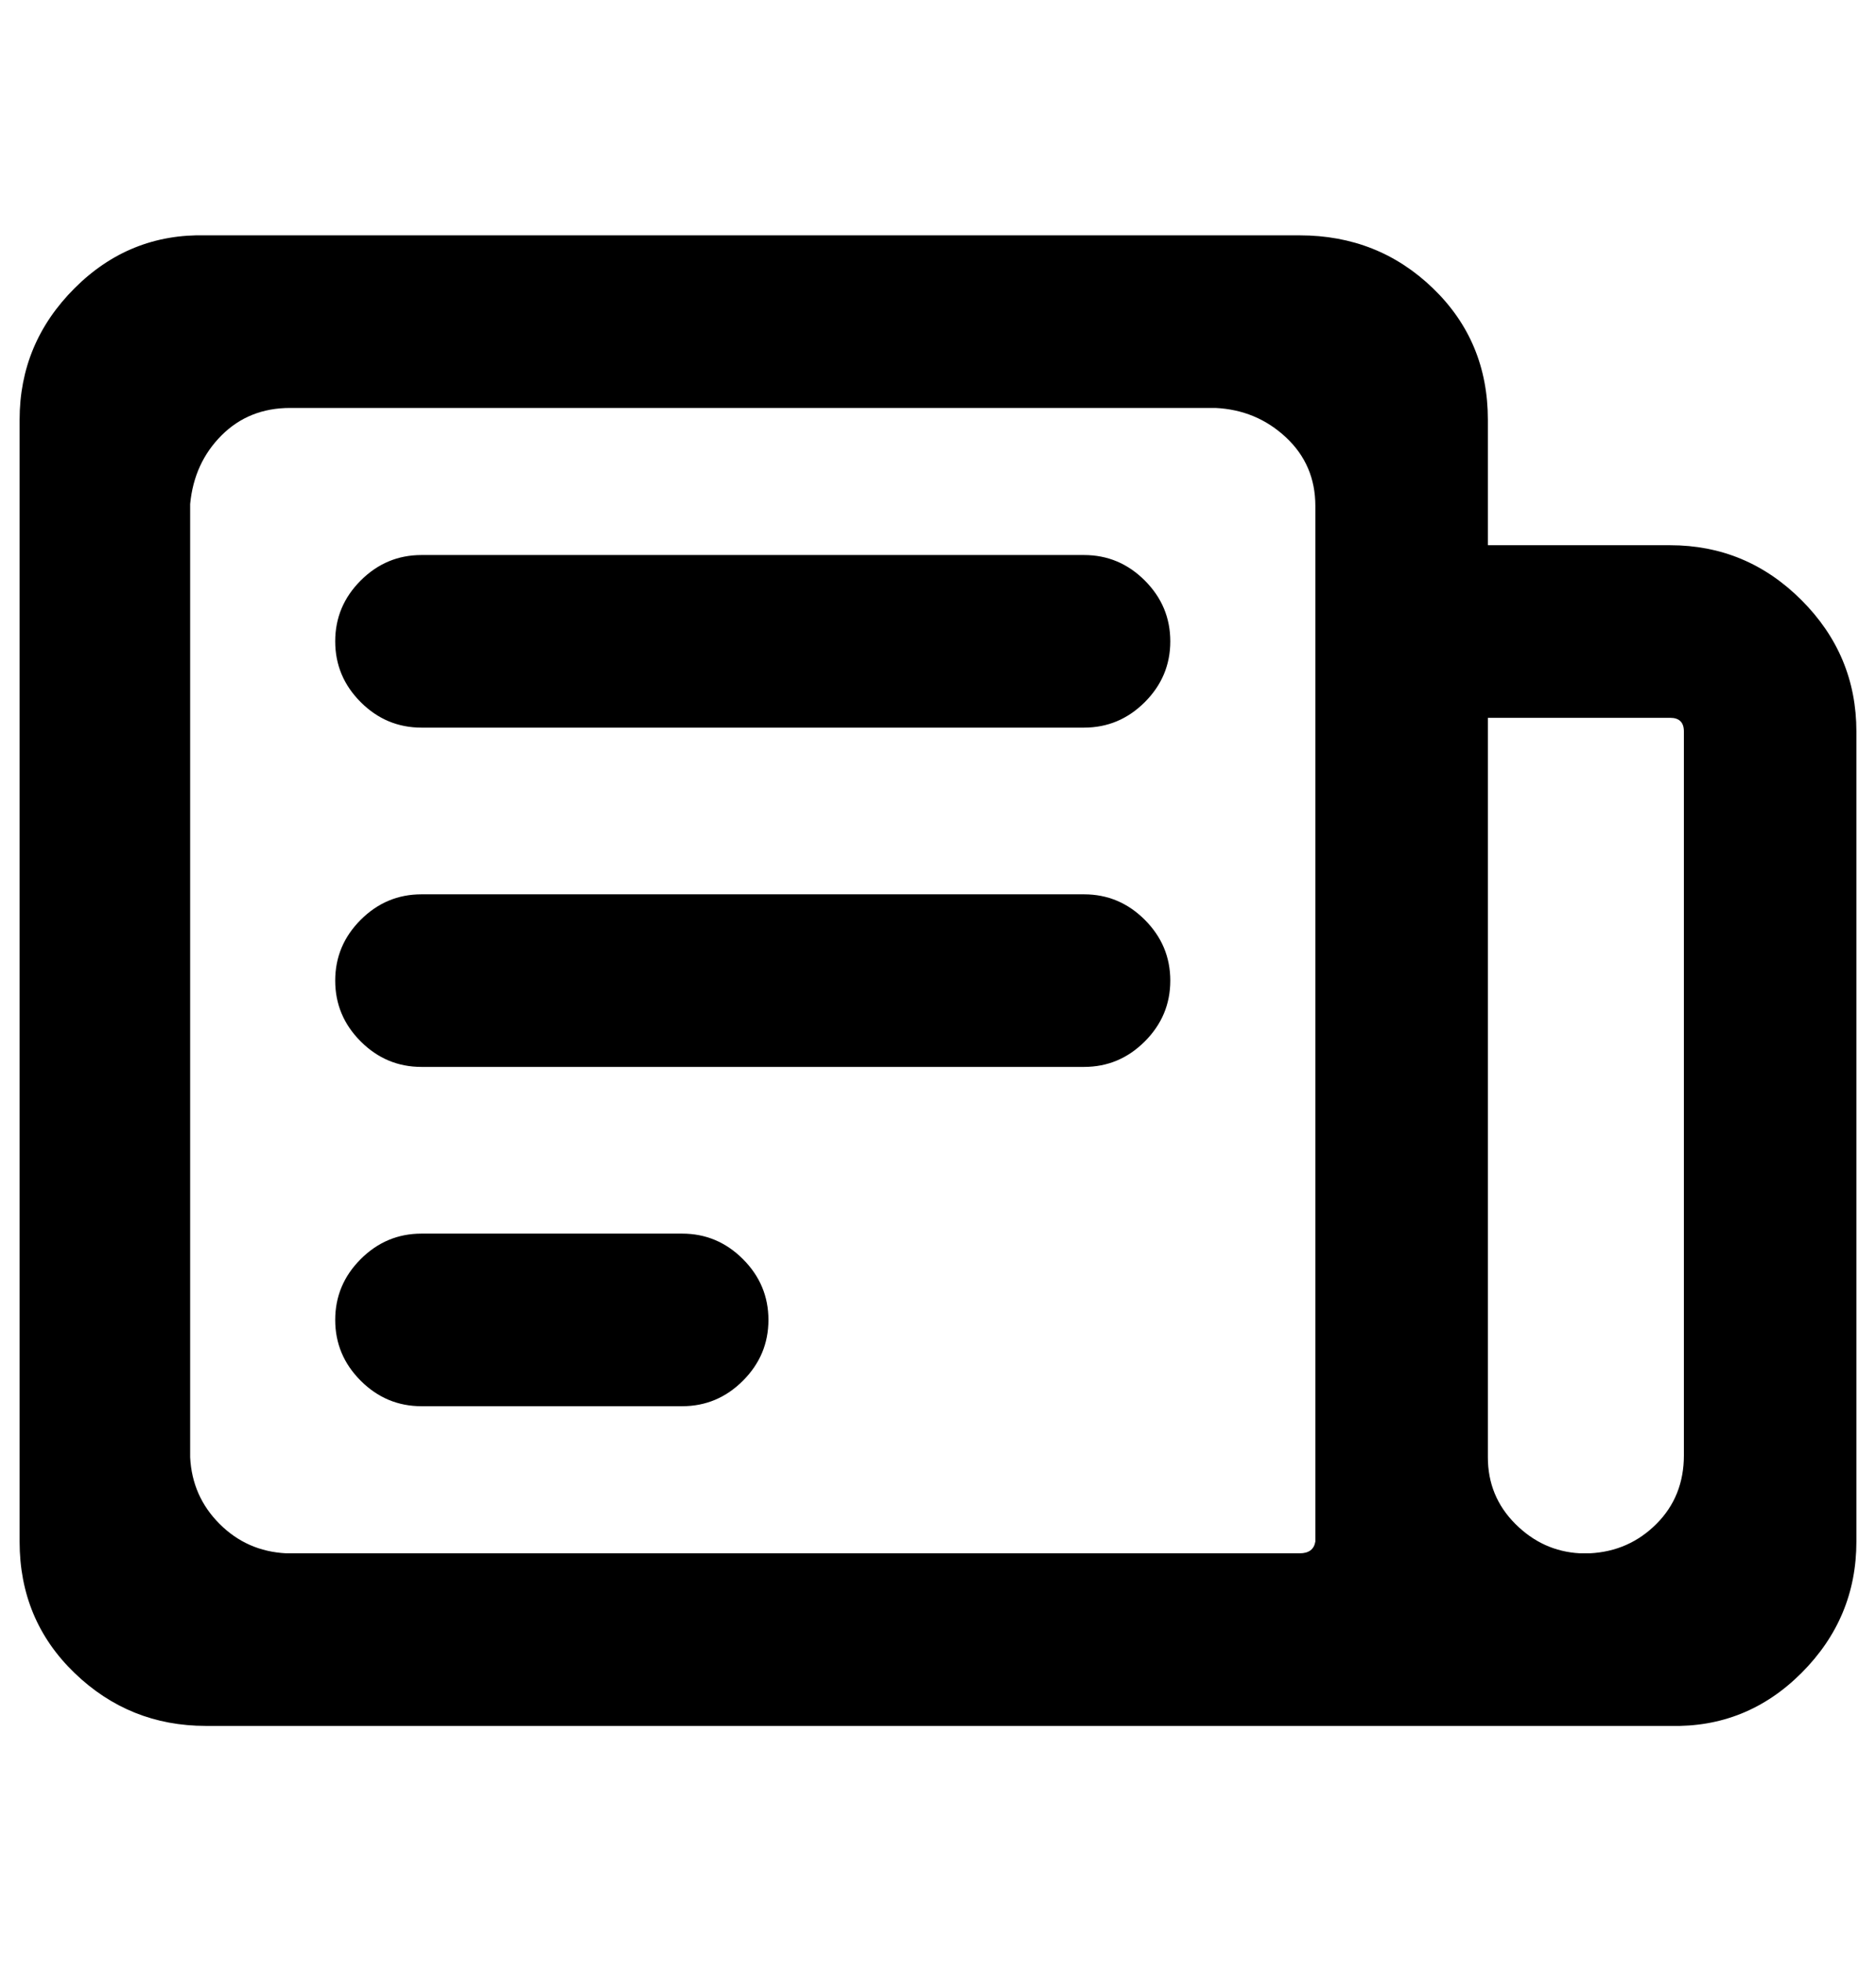 <?xml version="1.0" standalone="no"?>
<!DOCTYPE svg PUBLIC "-//W3C//DTD SVG 1.1//EN" "http://www.w3.org/Graphics/SVG/1.1/DTD/svg11.dtd" >
<svg xmlns="http://www.w3.org/2000/svg" xmlns:xlink="http://www.w3.org/1999/xlink" version="1.1" viewBox="-10 0 957 1000">
   <path fill="currentColor"
d="M0 786v-572q0 -39 28 -67t67 -27h558q40 0 68 27t28 67v64h93q39 0 67 28t28 67v413q0 39 -28 67t-67 27h-747q-39 0 -67 -27t-28 -67zM87 743q1 20 15 34t34 15h517q7 0 8 -6v-528q0 -21 -15 -35t-36 -15h-472q-21 0 -35 14t-16 35v486zM161 673q0 -18 13 -31t31 -13
h133q18 0 31 13t13 31t-13 31t-31 13h-133q-18 0 -31 -13t-13 -31zM161 500q0 -18 13 -31t31 -13h338q18 0 31 13t13 31t-13 31t-31 13h-338q-18 0 -31 -13t-13 -31zM161 327q0 -18 13 -31t31 -13h338q18 0 31 13t13 31t-13 31t-31 13h-338q-18 0 -31 -13t-13 -31zM749 743
q0 20 14 34t33 15h5q20 -1 34 -15t14 -35v-369q0 -7 -7 -7h-93v377z" />
</svg>
